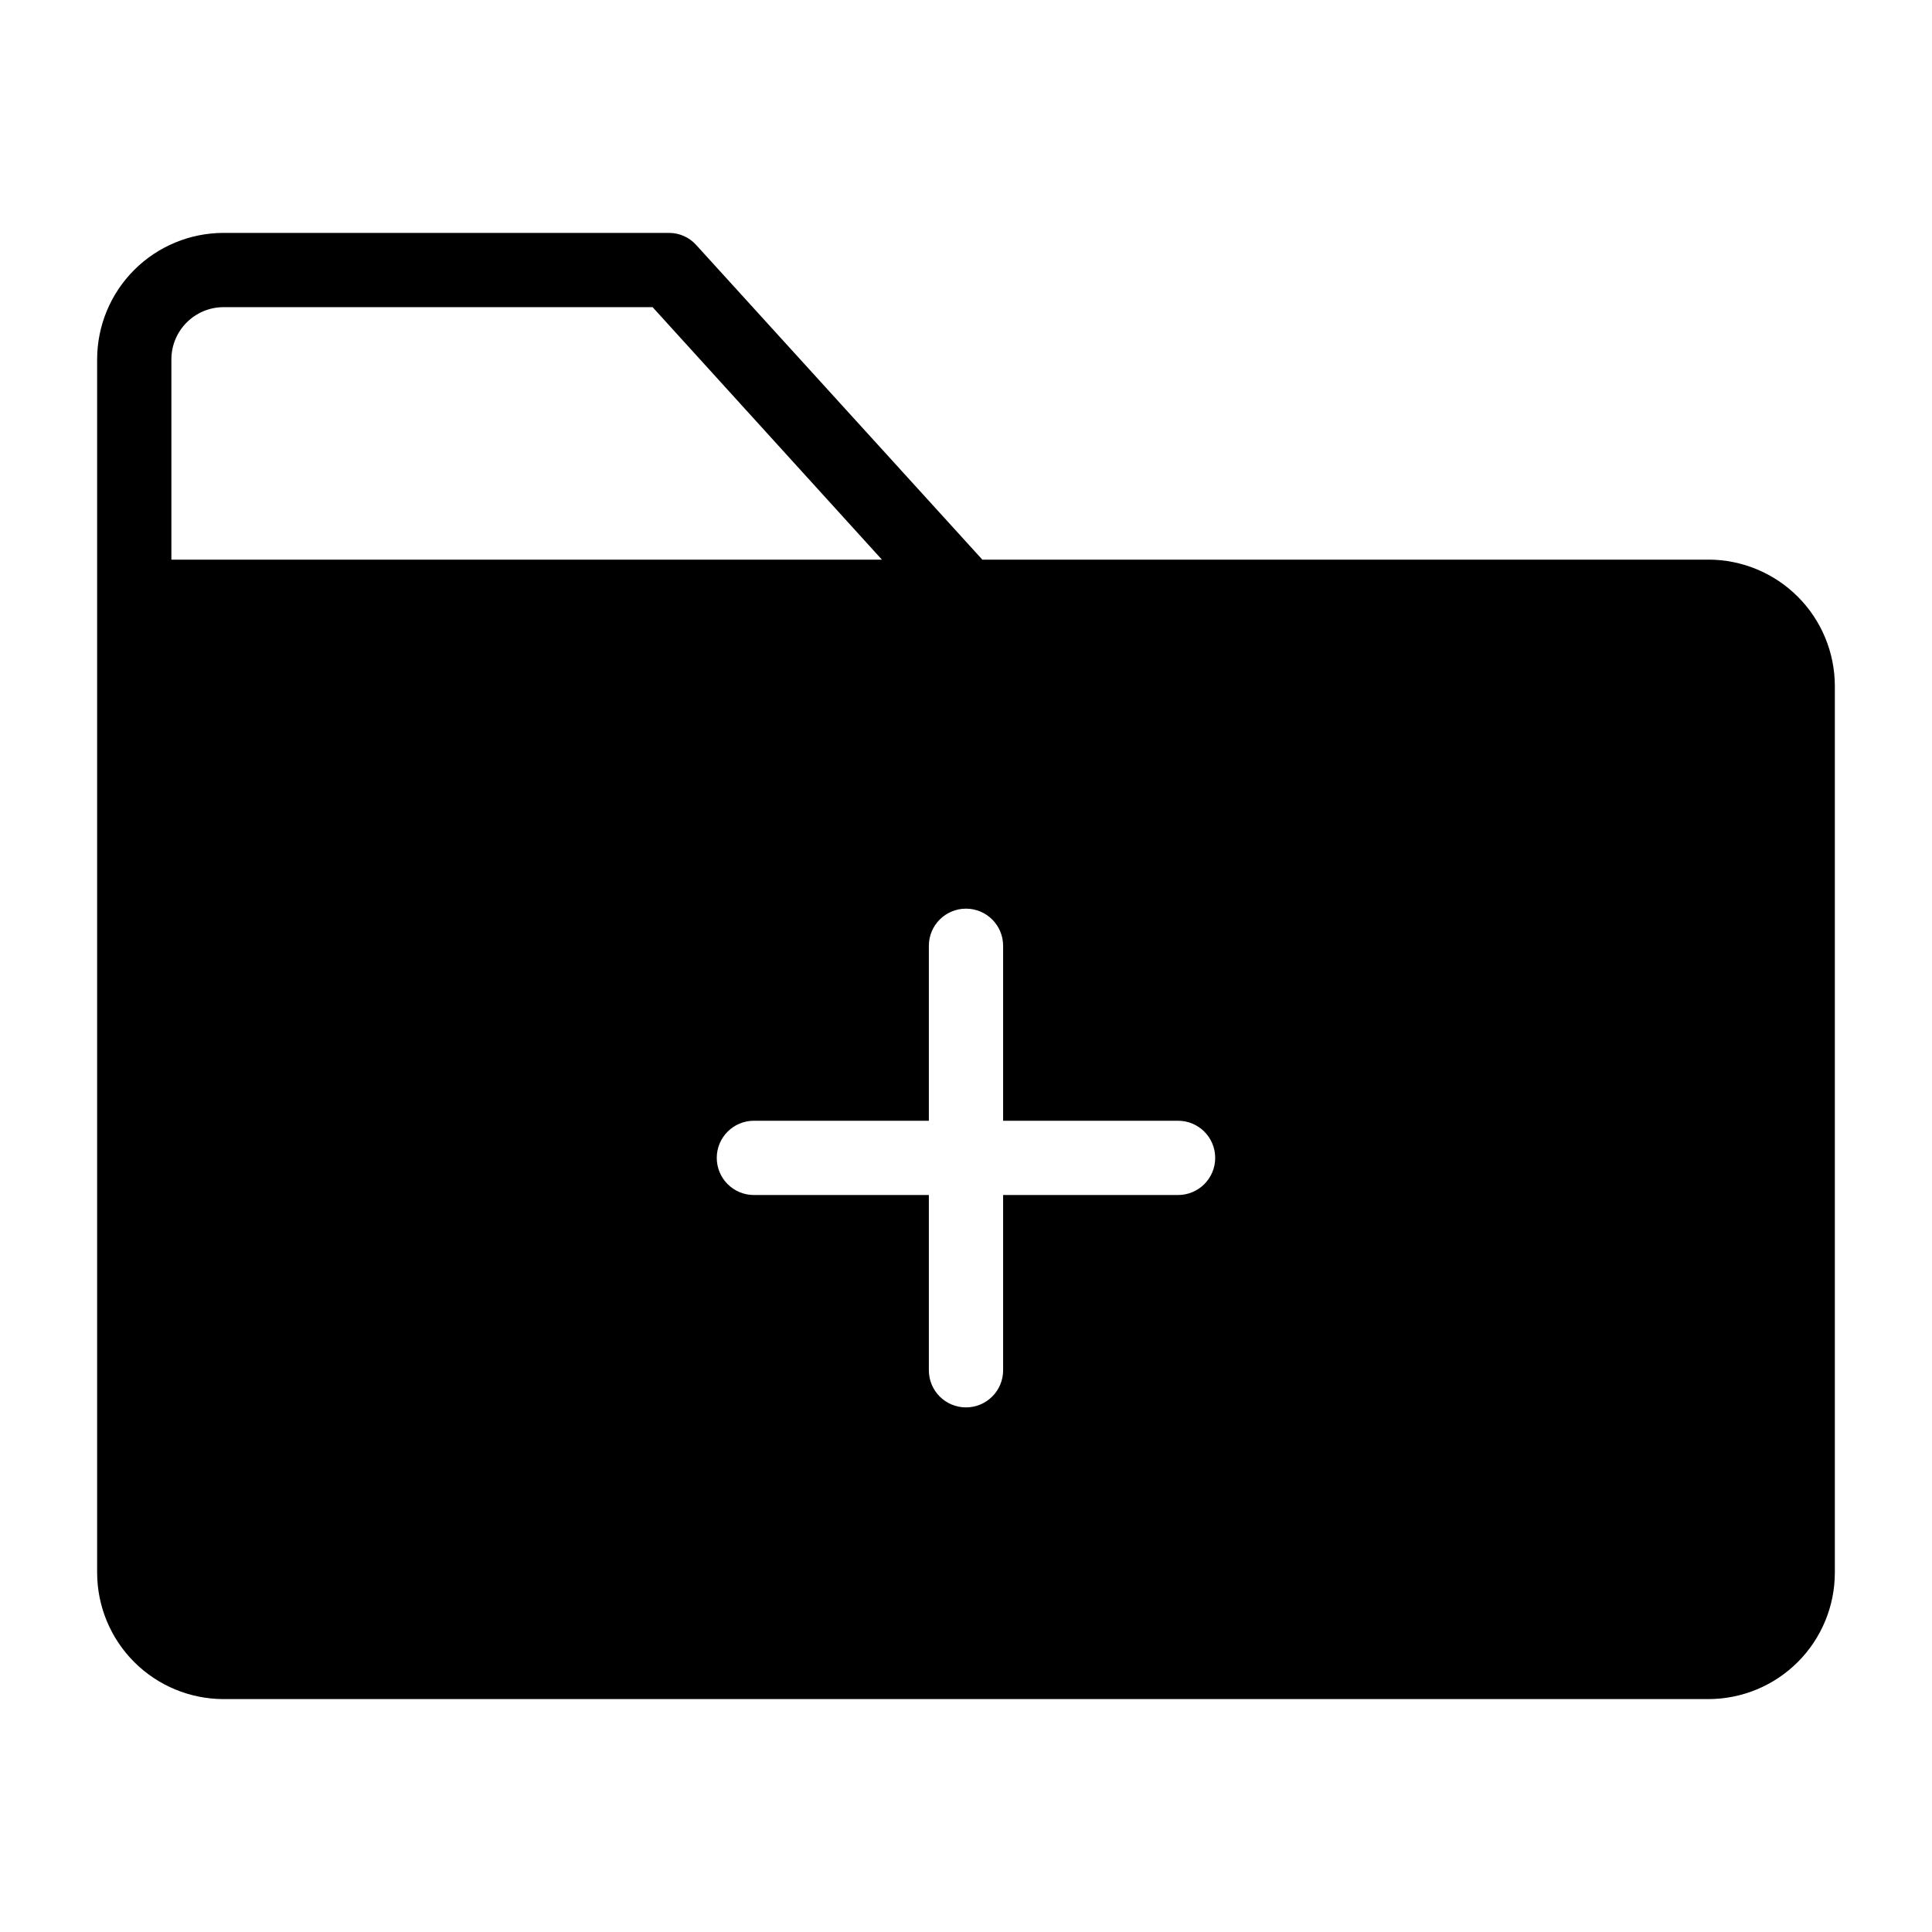 <?xml version="1.0" encoding="UTF-8"?>
<!-- Uploaded to: ICON Repo, www.iconrepo.com, Generator: ICON Repo Mixer Tools -->
<svg fill="#000000" width="800px" height="800px" version="1.1" viewBox="144 144 512 512" xmlns="http://www.w3.org/2000/svg">
 <path d="m596.8 292.31h-192.47l-75.809-83.363c-1.84-2.062-4.477-3.234-7.242-3.227h-118.08c-8.867 0.02-17.367 3.551-23.637 9.82-6.269 6.269-9.801 14.766-9.82 23.633v321.65c0.02 8.867 3.551 17.363 9.82 23.633s14.77 9.801 23.637 9.824h393.6c8.863-0.023 17.363-3.555 23.633-9.824 6.269-6.269 9.801-14.766 9.82-23.633v-235.06c-0.02-8.867-3.551-17.363-9.82-23.633-6.269-6.269-14.77-9.805-23.633-9.824zm-407.38 0v-53.137c0.043-7.59 6.188-13.73 13.777-13.773h113.75l60.773 66.914zm266.78 168.38h-46.363v46.445c0 5.434-4.406 9.84-9.84 9.84-5.438 0-9.84-4.406-9.84-9.84v-46.445h-46.367c-5.434 0-9.84-4.406-9.84-9.84 0-5.434 4.406-9.84 9.84-9.84h46.367v-46.367c0-5.434 4.402-9.84 9.84-9.84 5.434 0 9.84 4.406 9.84 9.84v46.367h46.367-0.004c5.438 0 9.84 4.406 9.84 9.84 0 5.434-4.402 9.84-9.84 9.84z"/>
</svg>